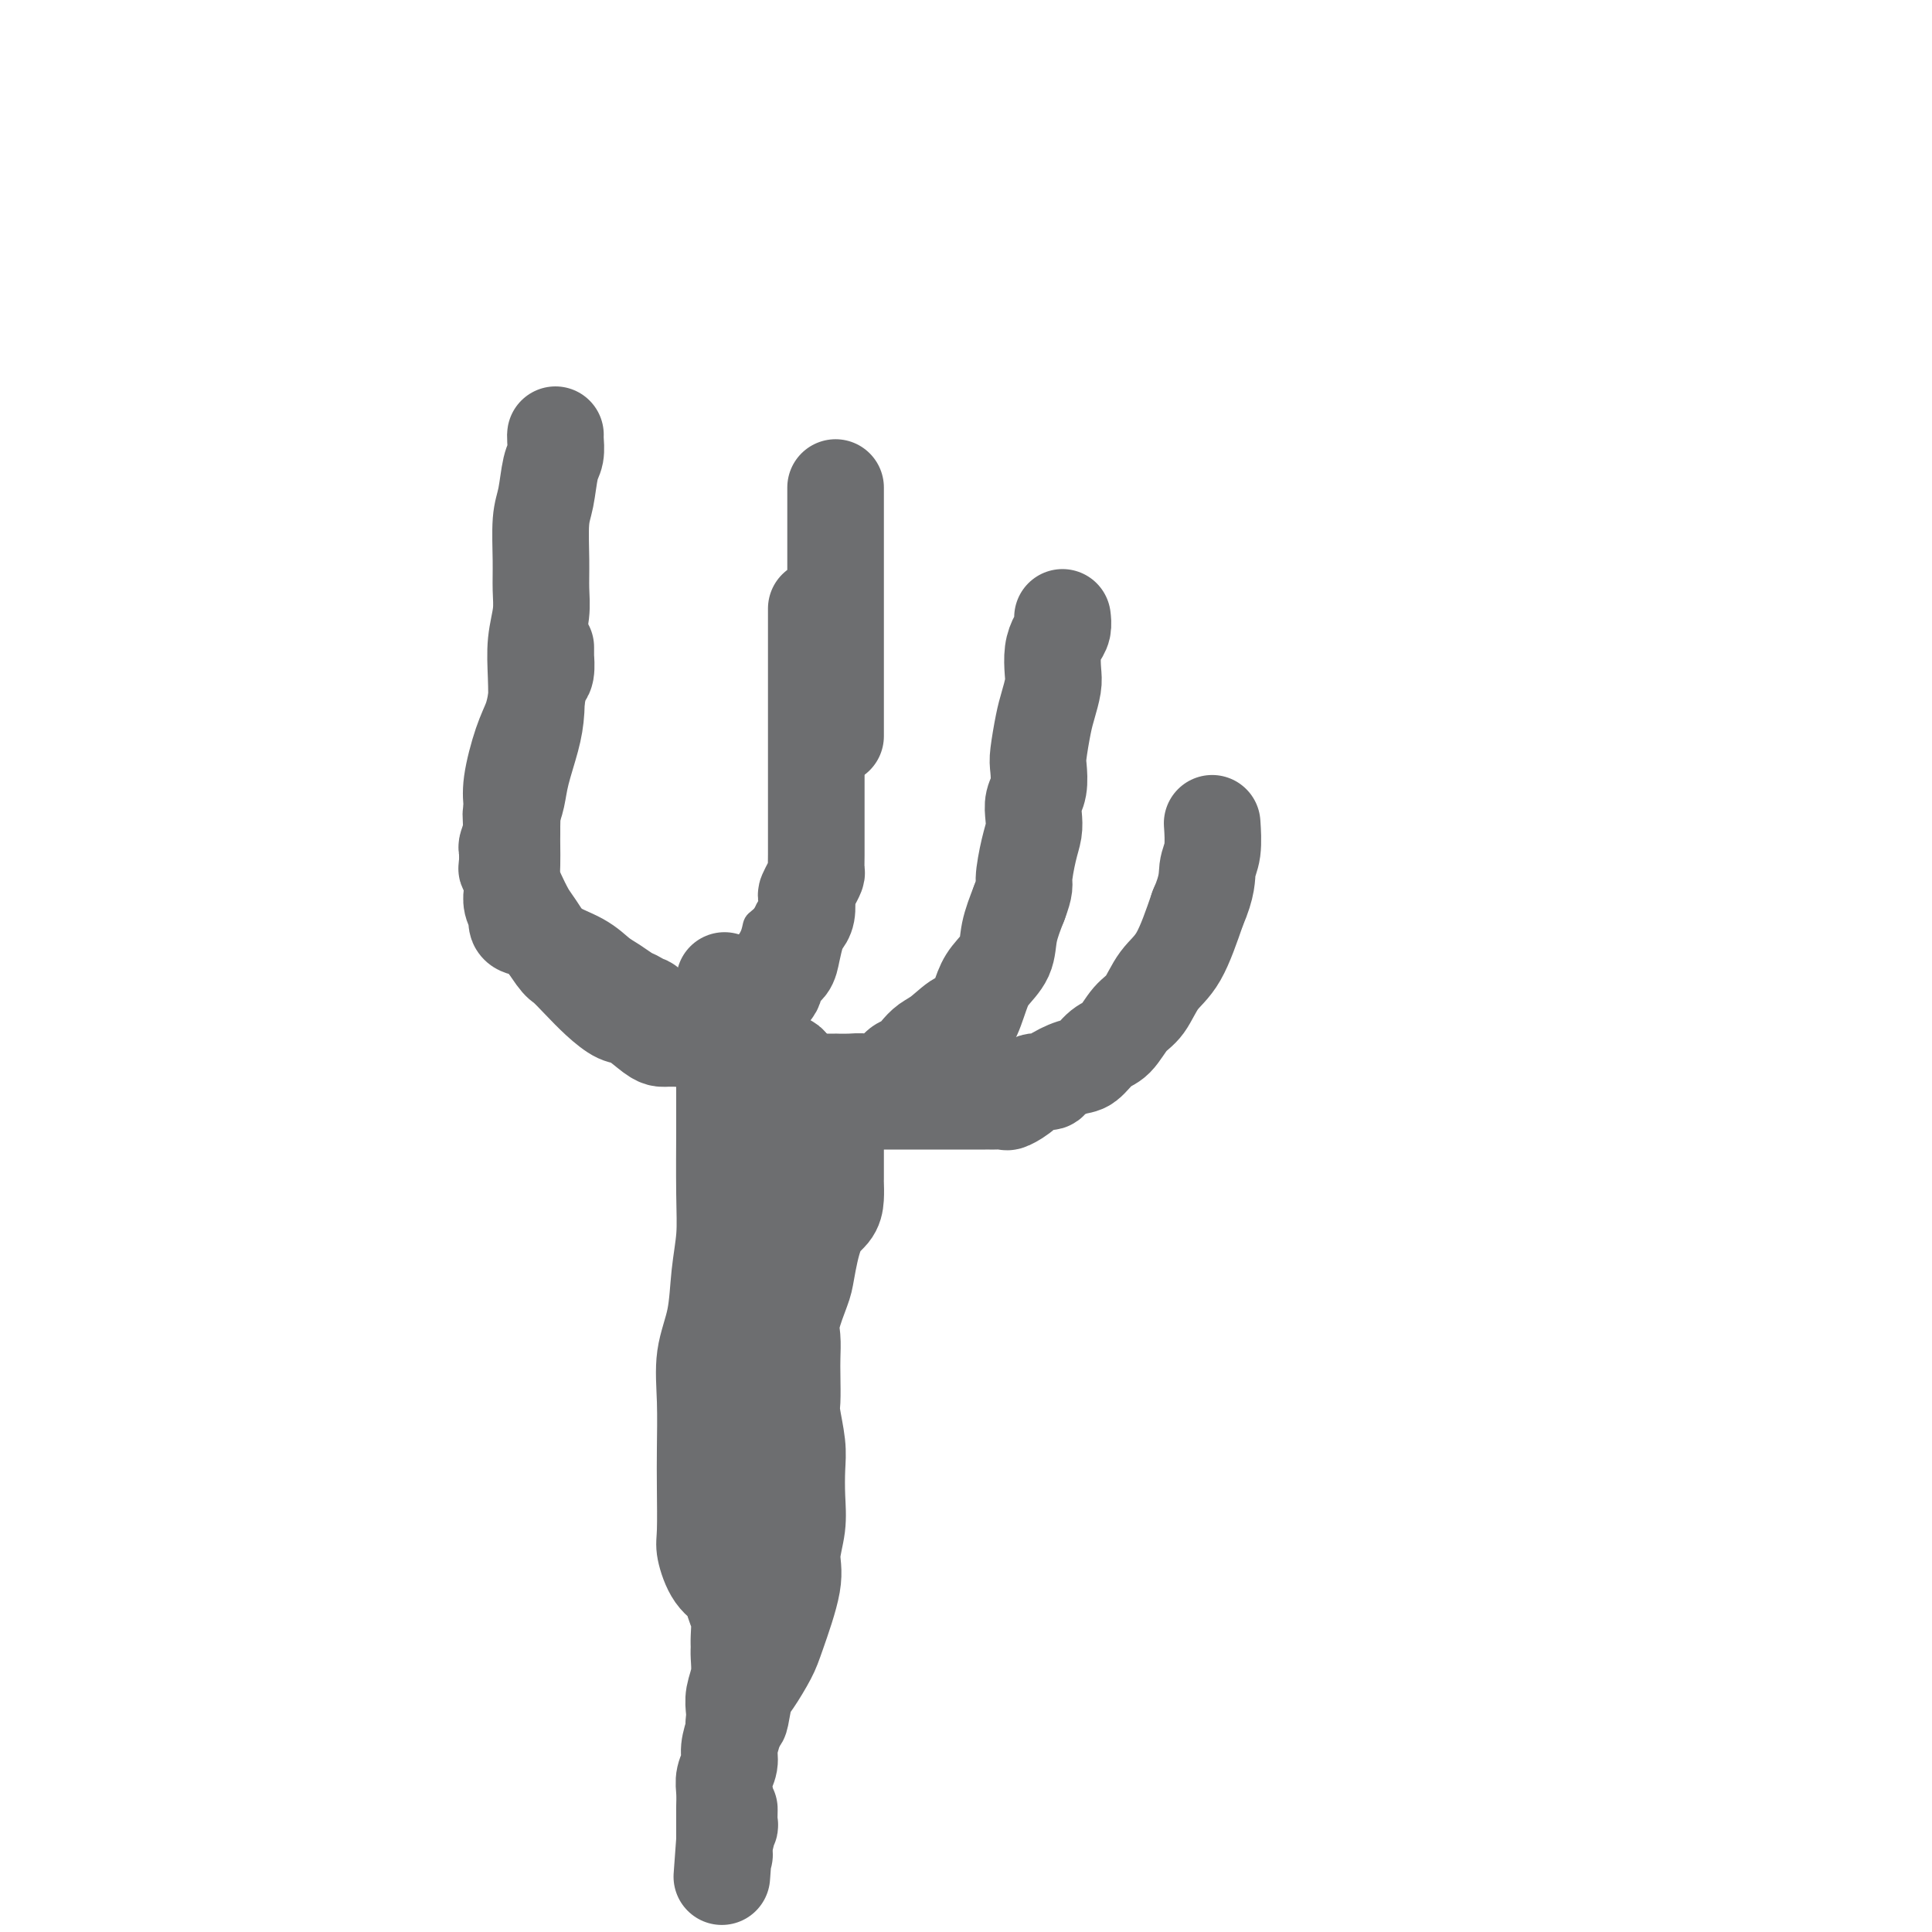 <svg viewBox='0 0 400 400' version='1.1' xmlns='http://www.w3.org/2000/svg' xmlns:xlink='http://www.w3.org/1999/xlink'><g fill='none' stroke='#6D6E70' stroke-width='4' stroke-linecap='round' stroke-linejoin='round'><path d='M110,127c-0.025,0.215 -0.049,0.430 0,1c0.049,0.570 0.172,1.497 0,2c-0.172,0.503 -0.638,0.584 -1,1c-0.362,0.416 -0.619,1.168 -1,2c-0.381,0.832 -0.887,1.745 -1,3c-0.113,1.255 0.166,2.852 0,5c-0.166,2.148 -0.776,4.847 -1,7c-0.224,2.153 -0.060,3.761 0,5c0.060,1.239 0.016,2.109 0,3c-0.016,0.891 -0.005,1.804 0,3c0.005,1.196 0.004,2.674 0,4c-0.004,1.326 -0.009,2.502 0,3c0.009,0.498 0.034,0.320 0,1c-0.034,0.680 -0.126,2.217 0,3c0.126,0.783 0.472,0.813 1,2c0.528,1.187 1.238,3.533 2,5c0.762,1.467 1.574,2.055 2,3c0.426,0.945 0.464,2.245 1,3c0.536,0.755 1.569,0.964 2,2c0.431,1.036 0.259,2.898 1,4c0.741,1.102 2.395,1.445 4,2c1.605,0.555 3.161,1.322 4,2c0.839,0.678 0.962,1.267 2,2c1.038,0.733 2.989,1.609 4,2c1.011,0.391 1.080,0.298 2,1c0.920,0.702 2.691,2.201 4,3c1.309,0.799 2.154,0.900 3,1'/><path d='M138,202c4.215,1.966 3.251,0.381 4,0c0.749,-0.381 3.209,0.443 4,1c0.791,0.557 -0.088,0.849 0,1c0.088,0.151 1.145,0.161 2,0c0.855,-0.161 1.510,-0.495 2,-1c0.490,-0.505 0.817,-1.183 1,-2c0.183,-0.817 0.224,-1.774 1,-3c0.776,-1.226 2.287,-2.722 3,-4c0.713,-1.278 0.629,-2.339 1,-3c0.371,-0.661 1.196,-0.923 2,-2c0.804,-1.077 1.588,-2.970 2,-4c0.412,-1.030 0.454,-1.198 1,-2c0.546,-0.802 1.596,-2.239 2,-3c0.404,-0.761 0.161,-0.847 0,-1c-0.161,-0.153 -0.239,-0.373 0,-1c0.239,-0.627 0.796,-1.659 1,-2c0.204,-0.341 0.055,0.011 0,0c-0.055,-0.011 -0.015,-0.384 0,-1c0.015,-0.616 0.004,-1.475 0,-2c-0.004,-0.525 -0.001,-0.715 0,-1c0.001,-0.285 0.000,-0.664 0,-1c-0.000,-0.336 -0.000,-0.629 0,-1c0.000,-0.371 0.000,-0.820 0,-1c-0.000,-0.180 -0.000,-0.090 0,0'/></g>
<g fill='none' stroke='#6D6E70' stroke-width='20' stroke-linecap='round' stroke-linejoin='round'><path d='M113,134c-0.002,0.288 -0.003,0.575 0,1c0.003,0.425 0.012,0.987 0,1c-0.012,0.013 -0.044,-0.524 0,0c0.044,0.524 0.164,2.110 0,3c-0.164,0.890 -0.612,1.084 -1,2c-0.388,0.916 -0.717,2.555 -1,4c-0.283,1.445 -0.521,2.697 -1,4c-0.479,1.303 -1.200,2.658 -2,5c-0.800,2.342 -1.678,5.670 -2,8c-0.322,2.330 -0.087,3.663 0,5c0.087,1.337 0.025,2.677 0,4c-0.025,1.323 -0.014,2.627 0,4c0.014,1.373 0.032,2.815 0,4c-0.032,1.185 -0.114,2.114 0,3c0.114,0.886 0.424,1.727 1,3c0.576,1.273 1.416,2.976 2,4c0.584,1.024 0.910,1.369 2,3c1.090,1.631 2.942,4.550 4,6c1.058,1.450 1.321,1.433 2,2c0.679,0.567 1.775,1.717 3,3c1.225,1.283 2.580,2.698 4,4c1.420,1.302 2.905,2.493 4,3c1.095,0.507 1.799,0.332 3,1c1.201,0.668 2.898,2.179 4,3c1.102,0.821 1.608,0.953 2,1c0.392,0.047 0.668,0.010 1,0c0.332,-0.010 0.718,0.008 1,0c0.282,-0.008 0.461,-0.041 1,0c0.539,0.041 1.440,0.154 2,0c0.560,-0.154 0.780,-0.577 1,-1'/><path d='M143,214c1.653,-0.356 1.784,-1.245 3,-2c1.216,-0.755 3.515,-1.375 5,-2c1.485,-0.625 2.156,-1.255 3,-2c0.844,-0.745 1.861,-1.605 3,-2c1.139,-0.395 2.399,-0.326 3,-1c0.601,-0.674 0.542,-2.092 1,-3c0.458,-0.908 1.433,-1.306 2,-2c0.567,-0.694 0.727,-1.685 1,-3c0.273,-1.315 0.661,-2.953 1,-4c0.339,-1.047 0.629,-1.502 1,-2c0.371,-0.498 0.821,-1.041 1,-2c0.179,-0.959 0.086,-2.336 0,-3c-0.086,-0.664 -0.167,-0.616 0,-1c0.167,-0.384 0.581,-1.200 1,-2c0.419,-0.800 0.844,-1.585 1,-2c0.156,-0.415 0.042,-0.462 0,-1c-0.042,-0.538 -0.011,-1.568 0,-3c0.011,-1.432 0.003,-3.267 0,-5c-0.003,-1.733 -0.001,-3.364 0,-5c0.001,-1.636 0.000,-3.278 0,-5c-0.000,-1.722 -0.000,-3.525 0,-6c0.000,-2.475 0.000,-5.622 0,-8c-0.000,-2.378 -0.000,-3.988 0,-6c0.000,-2.012 0.000,-4.428 0,-6c-0.000,-1.572 -0.000,-2.301 0,-3c0.000,-0.699 0.000,-1.368 0,-2c-0.000,-0.632 -0.000,-1.227 0,-2c0.000,-0.773 0.000,-1.723 0,-2c-0.000,-0.277 -0.000,0.118 0,0c0.000,-0.118 0.000,-0.748 0,-1c-0.000,-0.252 -0.000,-0.126 0,0'/><path d='M157,211c-0.007,0.766 -0.013,1.533 0,2c0.013,0.467 0.046,0.636 0,1c-0.046,0.364 -0.169,0.923 0,1c0.169,0.077 0.631,-0.329 1,0c0.369,0.329 0.645,1.393 1,2c0.355,0.607 0.788,0.758 1,1c0.212,0.242 0.203,0.575 0,1c-0.203,0.425 -0.599,0.941 0,1c0.599,0.059 2.192,-0.338 3,0c0.808,0.338 0.830,1.411 1,2c0.170,0.589 0.488,0.694 1,1c0.512,0.306 1.217,0.814 2,1c0.783,0.186 1.645,0.050 2,0c0.355,-0.050 0.205,-0.014 1,0c0.795,0.014 2.537,0.007 3,0c0.463,-0.007 -0.353,-0.013 0,0c0.353,0.013 1.876,0.043 3,0c1.124,-0.043 1.848,-0.161 3,0c1.152,0.161 2.731,0.601 4,0c1.269,-0.601 2.229,-2.242 3,-3c0.771,-0.758 1.355,-0.632 2,-1c0.645,-0.368 1.352,-1.229 2,-2c0.648,-0.771 1.238,-1.452 2,-2c0.762,-0.548 1.697,-0.964 3,-2c1.303,-1.036 2.973,-2.691 4,-3c1.027,-0.309 1.412,0.730 2,0c0.588,-0.730 1.378,-3.229 2,-5c0.622,-1.771 1.074,-2.815 2,-4c0.926,-1.185 2.326,-2.511 3,-4c0.674,-1.489 0.621,-3.140 1,-5c0.379,-1.860 1.189,-3.930 2,-6'/><path d='M211,187c1.419,-3.762 0.968,-3.669 1,-5c0.032,-1.331 0.548,-4.088 1,-6c0.452,-1.912 0.839,-2.981 1,-4c0.161,-1.019 0.095,-1.988 0,-3c-0.095,-1.012 -0.219,-2.066 0,-3c0.219,-0.934 0.779,-1.747 1,-3c0.221,-1.253 0.101,-2.948 0,-4c-0.101,-1.052 -0.185,-1.463 0,-3c0.185,-1.537 0.637,-4.200 1,-6c0.363,-1.800 0.636,-2.737 1,-4c0.364,-1.263 0.819,-2.852 1,-4c0.181,-1.148 0.087,-1.856 0,-3c-0.087,-1.144 -0.167,-2.724 0,-4c0.167,-1.276 0.581,-2.249 1,-3c0.419,-0.751 0.844,-1.279 1,-2c0.156,-0.721 0.045,-1.635 0,-2c-0.045,-0.365 -0.022,-0.183 0,0'/><path d='M173,227c0.755,0.423 1.509,0.845 2,1c0.491,0.155 0.718,0.041 1,0c0.282,-0.041 0.620,-0.011 1,0c0.380,0.011 0.804,0.003 1,0c0.196,-0.003 0.165,-0.001 0,0c-0.165,0.001 -0.464,0.000 1,0c1.464,-0.000 4.690,-0.000 7,0c2.310,0.000 3.704,-0.000 5,0c1.296,0.000 2.493,0.000 4,0c1.507,-0.000 3.325,-0.000 5,0c1.675,0.000 3.206,0.002 4,0c0.794,-0.002 0.850,-0.006 1,0c0.150,0.006 0.395,0.022 1,0c0.605,-0.022 1.571,-0.082 2,0c0.429,0.082 0.322,0.307 1,0c0.678,-0.307 2.142,-1.147 3,-2c0.858,-0.853 1.111,-1.718 2,-2c0.889,-0.282 2.415,0.019 3,0c0.585,-0.019 0.229,-0.359 1,-1c0.771,-0.641 2.671,-1.582 4,-2c1.329,-0.418 2.088,-0.311 3,-1c0.912,-0.689 1.976,-2.172 3,-3c1.024,-0.828 2.010,-1.000 3,-2c0.990,-1.000 1.986,-2.829 3,-4c1.014,-1.171 2.045,-1.685 3,-3c0.955,-1.315 1.834,-3.431 3,-5c1.166,-1.569 2.619,-2.591 4,-5c1.381,-2.409 2.691,-6.204 4,-10'/><path d='M248,188c2.094,-4.743 1.829,-6.601 2,-8c0.171,-1.399 0.777,-2.338 1,-4c0.223,-1.662 0.064,-4.046 0,-5c-0.064,-0.954 -0.032,-0.477 0,0'/><path d='M150,203c-0.000,1.537 -0.000,3.074 0,4c0.000,0.926 0.000,1.239 0,2c-0.000,0.761 -0.000,1.968 0,3c0.000,1.032 0.000,1.888 0,3c-0.000,1.112 -0.000,2.479 0,4c0.000,1.521 0.001,3.195 0,5c-0.001,1.805 -0.004,3.743 0,5c0.004,1.257 0.013,1.835 0,5c-0.013,3.165 -0.050,8.916 0,13c0.050,4.084 0.185,6.499 0,9c-0.185,2.501 -0.691,5.087 -1,8c-0.309,2.913 -0.423,6.154 -1,9c-0.577,2.846 -1.618,5.298 -2,8c-0.382,2.702 -0.104,5.655 0,9c0.104,3.345 0.032,7.081 0,10c-0.032,2.919 -0.026,5.022 0,8c0.026,2.978 0.073,6.832 0,9c-0.073,2.168 -0.264,2.652 0,4c0.264,1.348 0.985,3.562 2,5c1.015,1.438 2.325,2.101 3,3c0.675,0.899 0.717,2.035 1,3c0.283,0.965 0.809,1.759 1,3c0.191,1.241 0.047,2.930 0,4c-0.047,1.070 0.001,1.522 0,2c-0.001,0.478 -0.053,0.982 0,2c0.053,1.018 0.210,2.551 0,4c-0.210,1.449 -0.785,2.814 -1,4c-0.215,1.186 -0.068,2.194 0,3c0.068,0.806 0.057,1.409 0,2c-0.057,0.591 -0.159,1.169 0,1c0.159,-0.169 0.580,-1.084 1,-2'/><path d='M153,355c0.149,2.588 0.521,-0.944 1,-3c0.479,-2.056 1.066,-2.638 2,-4c0.934,-1.362 2.216,-3.503 3,-5c0.784,-1.497 1.072,-2.348 2,-5c0.928,-2.652 2.497,-7.104 3,-10c0.503,-2.896 -0.060,-4.236 0,-6c0.060,-1.764 0.744,-3.954 1,-6c0.256,-2.046 0.083,-3.949 0,-6c-0.083,-2.051 -0.075,-4.250 0,-6c0.075,-1.750 0.216,-3.051 0,-5c-0.216,-1.949 -0.789,-4.545 -1,-6c-0.211,-1.455 -0.058,-1.769 0,-3c0.058,-1.231 0.022,-3.380 0,-5c-0.022,-1.620 -0.032,-2.711 0,-4c0.032,-1.289 0.104,-2.775 0,-4c-0.104,-1.225 -0.386,-2.190 0,-4c0.386,-1.810 1.438,-4.465 2,-6c0.562,-1.535 0.634,-1.949 1,-4c0.366,-2.051 1.026,-5.739 2,-8c0.974,-2.261 2.261,-3.096 3,-4c0.739,-0.904 0.930,-1.877 1,-3c0.070,-1.123 0.019,-2.397 0,-3c-0.019,-0.603 -0.005,-0.534 0,-1c0.005,-0.466 0.001,-1.468 0,-2c-0.001,-0.532 -0.001,-0.593 0,-1c0.001,-0.407 0.001,-1.159 0,-2c-0.001,-0.841 -0.003,-1.769 0,-2c0.003,-0.231 0.011,0.237 0,0c-0.011,-0.237 -0.041,-1.179 0,-2c0.041,-0.821 0.155,-1.520 0,-2c-0.155,-0.480 -0.577,-0.740 -1,-1'/><path d='M172,232c-0.623,-2.638 -1.682,-1.233 -2,-1c-0.318,0.233 0.103,-0.707 0,-1c-0.103,-0.293 -0.732,0.062 -1,0c-0.268,-0.062 -0.176,-0.540 0,-1c0.176,-0.460 0.436,-0.900 0,-1c-0.436,-0.100 -1.570,0.142 -2,0c-0.430,-0.142 -0.158,-0.667 0,-1c0.158,-0.333 0.200,-0.473 0,-1c-0.200,-0.527 -0.642,-1.440 -1,-2c-0.358,-0.560 -0.632,-0.768 -1,-1c-0.368,-0.232 -0.831,-0.490 -1,-1c-0.169,-0.510 -0.045,-1.273 0,-1c0.045,0.273 0.012,1.581 0,2c-0.012,0.419 -0.003,-0.053 0,1c0.003,1.053 -0.000,3.629 0,5c0.000,1.371 0.004,1.535 0,2c-0.004,0.465 -0.015,1.231 0,3c0.015,1.769 0.057,4.541 0,6c-0.057,1.459 -0.212,1.607 0,2c0.212,0.393 0.790,1.033 1,2c0.210,0.967 0.053,2.260 0,3c-0.053,0.740 -0.003,0.925 0,2c0.003,1.075 -0.041,3.039 0,4c0.041,0.961 0.166,0.917 0,2c-0.166,1.083 -0.621,3.292 -1,5c-0.379,1.708 -0.680,2.917 -1,4c-0.320,1.083 -0.660,2.042 -1,3'/><path d='M162,267c-0.775,7.735 -1.714,4.574 -2,4c-0.286,-0.574 0.081,1.440 0,3c-0.081,1.560 -0.610,2.665 -1,4c-0.390,1.335 -0.640,2.900 -1,4c-0.360,1.100 -0.828,1.735 -1,3c-0.172,1.265 -0.046,3.159 0,5c0.046,1.841 0.013,3.629 0,5c-0.013,1.371 -0.008,2.326 0,4c0.008,1.674 0.017,4.066 0,6c-0.017,1.934 -0.061,3.408 0,5c0.061,1.592 0.227,3.300 0,5c-0.227,1.700 -0.845,3.391 -1,5c-0.155,1.609 0.154,3.138 0,4c-0.154,0.862 -0.773,1.059 -1,2c-0.227,0.941 -0.064,2.625 0,4c0.064,1.375 0.028,2.439 0,4c-0.028,1.561 -0.049,3.617 0,5c0.049,1.383 0.167,2.092 0,4c-0.167,1.908 -0.618,5.014 -1,7c-0.382,1.986 -0.695,2.853 -1,4c-0.305,1.147 -0.604,2.575 -1,4c-0.396,1.425 -0.891,2.848 -1,4c-0.109,1.152 0.167,2.032 0,3c-0.167,0.968 -0.777,2.022 -1,3c-0.223,0.978 -0.060,1.878 0,3c0.060,1.122 0.016,2.465 0,3c-0.016,0.535 -0.004,0.262 0,1c0.004,0.738 0.001,2.486 0,3c-0.001,0.514 -0.000,-0.208 0,0c0.000,0.208 0.000,1.345 0,2c-0.000,0.655 -0.000,0.827 0,1'/><path d='M150,381c-1.082,14.827 -0.286,3.894 0,0c0.286,-3.894 0.063,-0.749 0,1c-0.063,1.749 0.036,2.104 0,2c-0.036,-0.104 -0.206,-0.666 0,-2c0.206,-1.334 0.787,-3.440 1,-4c0.213,-0.560 0.057,0.426 0,0c-0.057,-0.426 -0.016,-2.265 0,-3c0.016,-0.735 0.008,-0.368 0,0'/><path d='M135,209c-0.454,0.111 -0.909,0.223 -1,0c-0.091,-0.223 0.181,-0.780 0,-1c-0.181,-0.220 -0.814,-0.104 -1,0c-0.186,0.104 0.075,0.194 0,0c-0.075,-0.194 -0.485,-0.674 -1,-1c-0.515,-0.326 -1.135,-0.498 -2,-1c-0.865,-0.502 -1.974,-1.332 -3,-2c-1.026,-0.668 -1.970,-1.173 -3,-2c-1.030,-0.827 -2.146,-1.976 -4,-3c-1.854,-1.024 -4.444,-1.923 -6,-3c-1.556,-1.077 -2.077,-2.331 -3,-3c-0.923,-0.669 -2.248,-0.754 -3,-1c-0.752,-0.246 -0.933,-0.653 -1,-1c-0.067,-0.347 -0.022,-0.634 0,-1c0.022,-0.366 0.020,-0.810 0,-1c-0.020,-0.190 -0.058,-0.125 0,0c0.058,0.125 0.213,0.311 0,0c-0.213,-0.311 -0.793,-1.120 -1,-2c-0.207,-0.880 -0.041,-1.830 0,-2c0.041,-0.170 -0.041,0.441 0,0c0.041,-0.441 0.206,-1.934 0,-3c-0.206,-1.066 -0.785,-1.706 -1,-2c-0.215,-0.294 -0.068,-0.244 0,-1c0.068,-0.756 0.057,-2.319 0,-3c-0.057,-0.681 -0.159,-0.480 0,-1c0.159,-0.520 0.580,-1.760 1,-3'/><path d='M106,172c-0.361,-3.874 -0.265,-3.559 0,-4c0.265,-0.441 0.698,-1.638 1,-3c0.302,-1.362 0.472,-2.890 1,-5c0.528,-2.110 1.413,-4.801 2,-7c0.587,-2.199 0.875,-3.907 1,-6c0.125,-2.093 0.086,-4.573 0,-7c-0.086,-2.427 -0.220,-4.803 0,-7c0.220,-2.197 0.794,-4.216 1,-6c0.206,-1.784 0.044,-3.332 0,-5c-0.044,-1.668 0.030,-3.457 0,-6c-0.030,-2.543 -0.166,-5.840 0,-8c0.166,-2.160 0.633,-3.181 1,-5c0.367,-1.819 0.634,-4.435 1,-6c0.366,-1.565 0.830,-2.079 1,-3c0.170,-0.921 0.046,-2.248 0,-3c-0.046,-0.752 -0.013,-0.929 0,-1c0.013,-0.071 0.007,-0.035 0,0'/><path d='M173,101c0.000,0.019 0.000,0.038 0,0c0.000,-0.038 0.000,-0.131 0,0c0.000,0.131 0.000,0.488 0,1c0.000,0.512 0.000,1.180 0,2c0.000,0.820 0.000,1.793 0,3c0.000,1.207 0.000,2.650 0,4c0.000,1.350 0.000,2.608 0,4c0.000,1.392 0.000,2.917 0,5c0.000,2.083 0.000,4.724 0,7c0.000,2.276 0.000,4.187 0,6c0.000,1.813 0.000,3.526 0,5c0.000,1.474 0.000,2.707 0,4c0.000,1.293 0.000,2.645 0,4c-0.000,1.355 0.000,2.714 0,3c0.000,0.286 -0.000,-0.500 0,0c0.000,0.500 -0.000,2.286 0,3c0.000,0.714 0.000,0.357 0,0'/></g>
</svg>